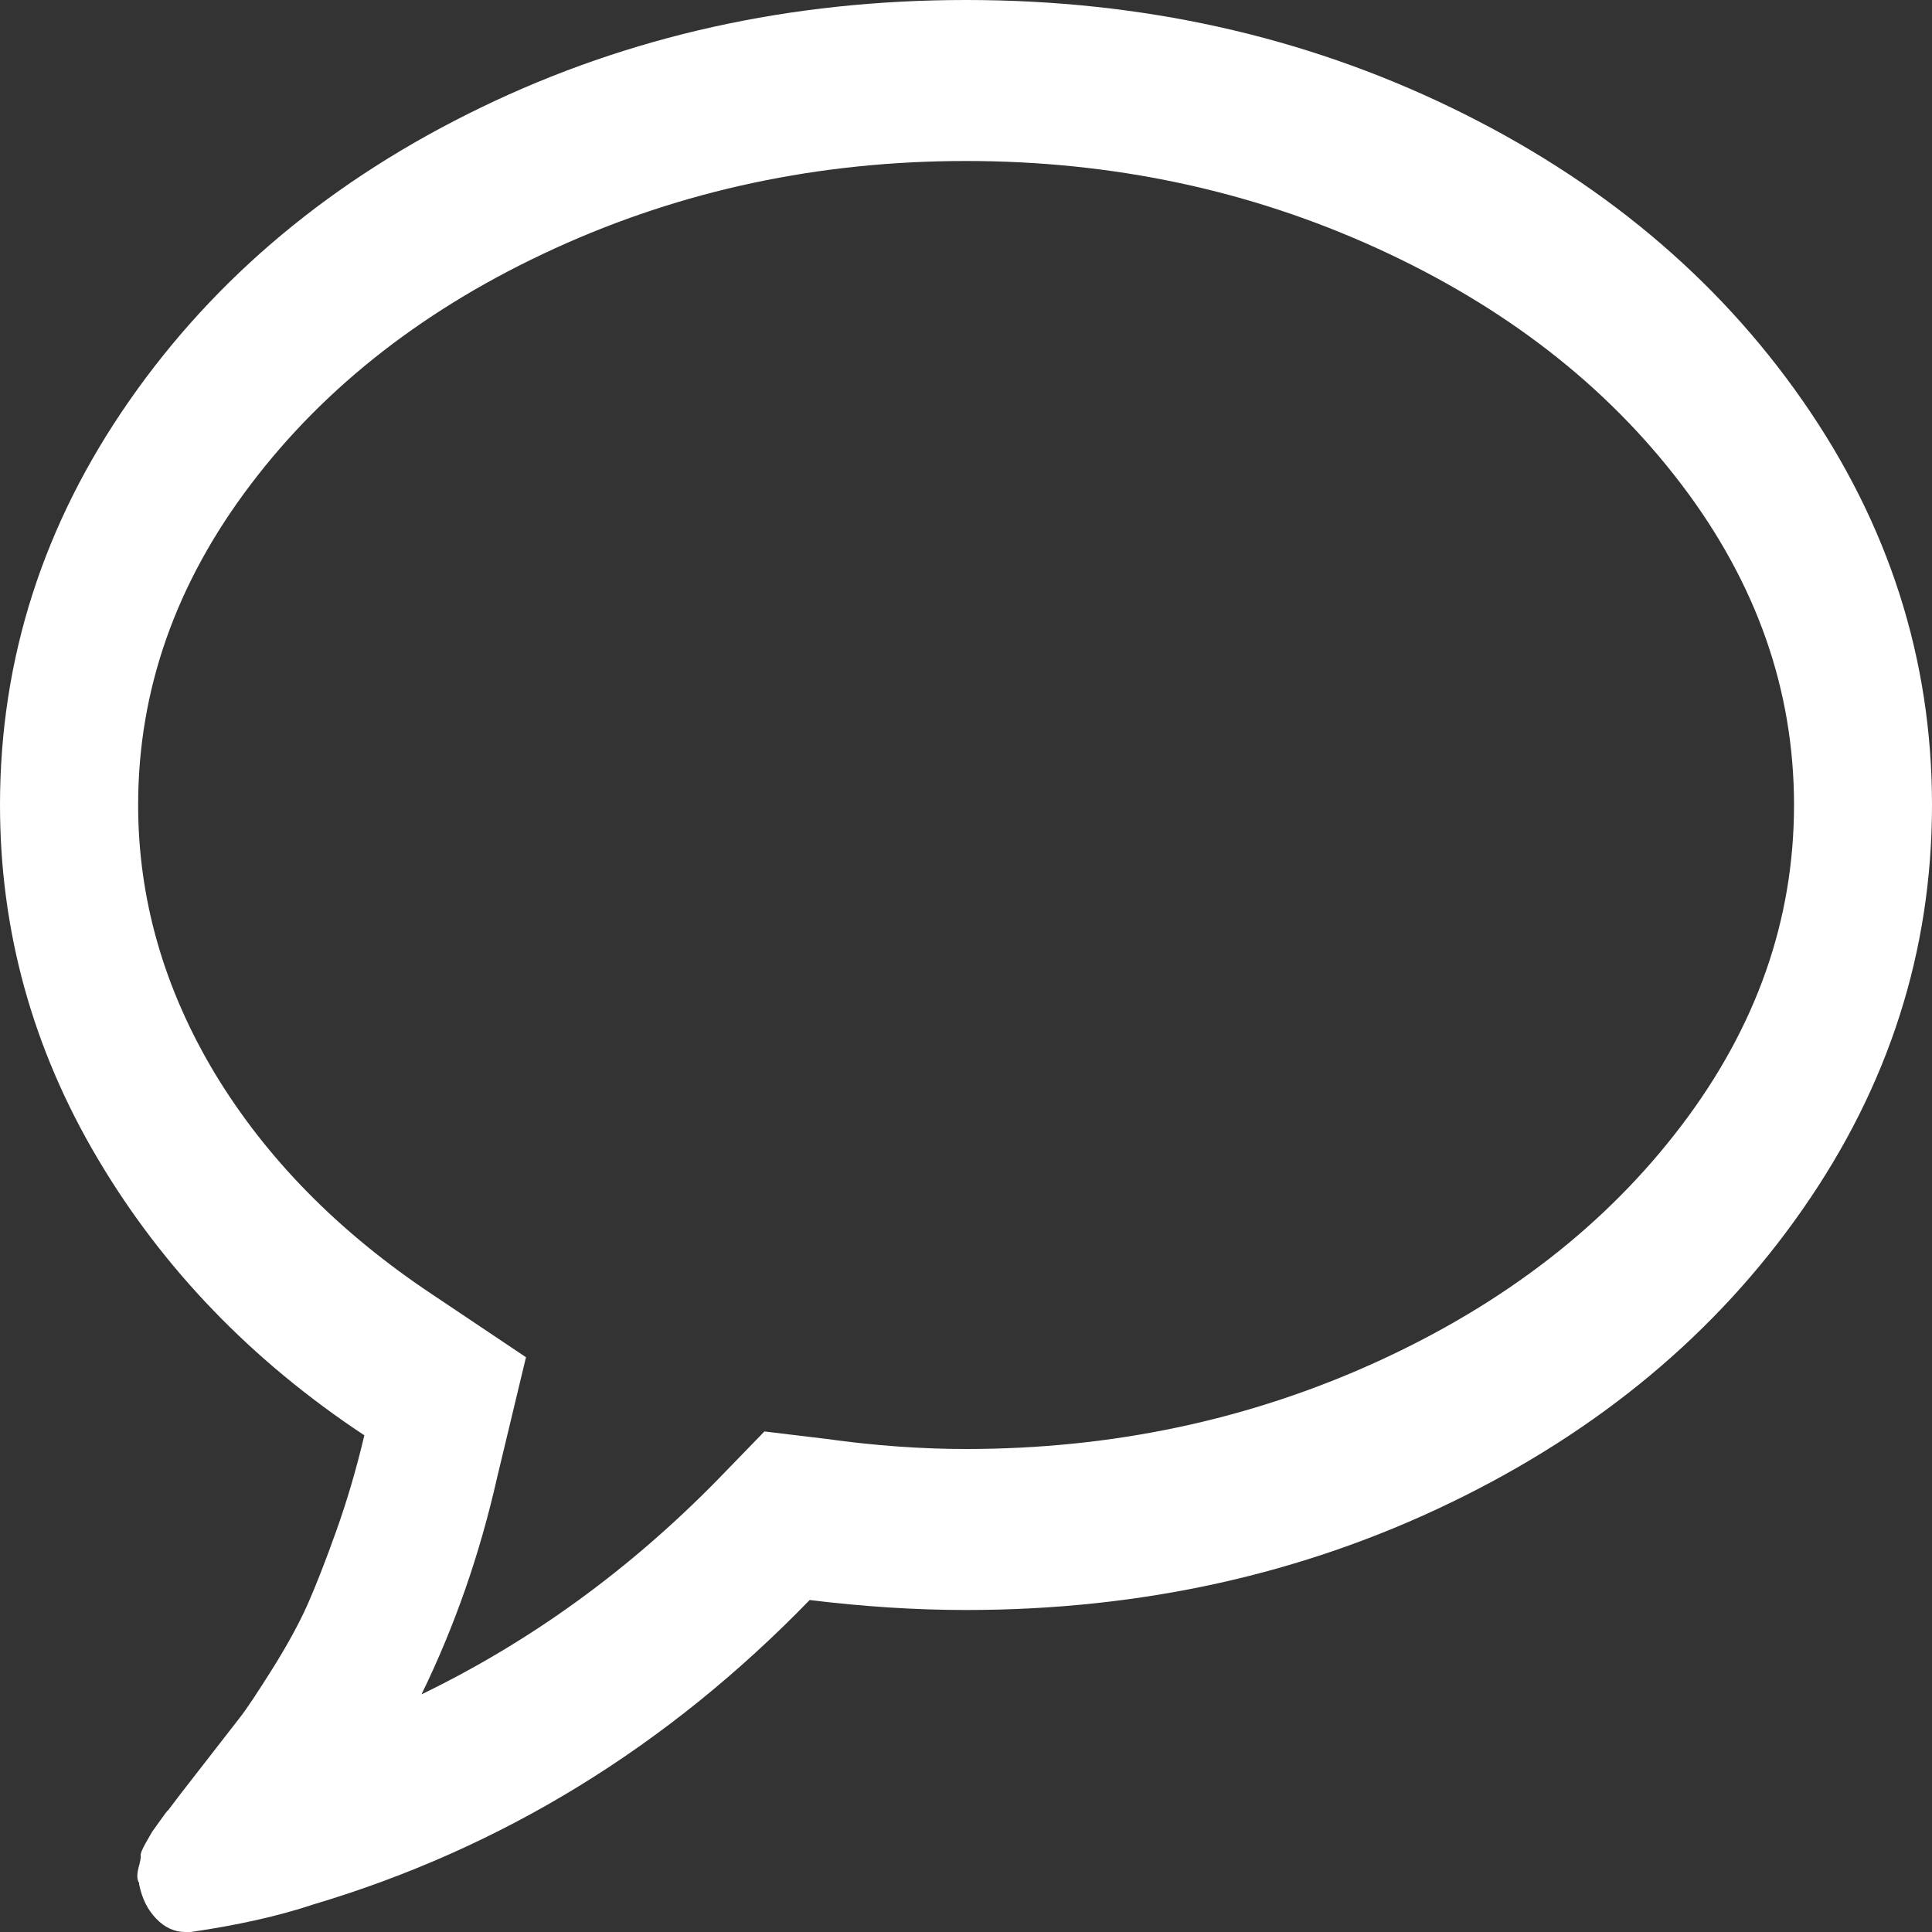 <svg xmlns="http://www.w3.org/2000/svg" width="12" height="12" viewBox="0 0 12 12">
    <rect x="0" y="0" width="12" height="12" fill="#333333" stroke="none"/>
    <g fill="none" fill-rule="evenodd">
        <g fill="#FFF" fill-rule="nonzero">
            <g>
                <path d="M11.196 2.488c-.535-.768-1.263-1.375-2.183-1.82C8.093.223 7.09 0 6 0 4.91 0 3.906.223 2.987.668c-.92.445-1.648 1.052-2.183 1.82C.268 3.257 0 4.094 0 5c0 .781.202 1.513.606 2.195.404.683.956 1.256 1.657 1.72-.049.208-.107.405-.174.593-.067.188-.127.341-.18.461-.054.12-.127.253-.218.398-.092.146-.16.25-.208.31l-.23.296c-.108.138-.177.228-.208.27-.005.002-.023.026-.054.07l-.047.066-.04.07c-.022.04-.032.064-.03.075.002.01-.002.036-.014.078-.01.041-.01.073.004.093v.008c.018.089.053.16.107.215.053.055.114.082.18.082h.034c.29-.042.545-.099.764-.172 1.17-.349 2.196-.979 3.08-1.89.335.041.659.062.971.062 1.09 0 2.094-.223 3.013-.668.92-.445 1.648-1.052 2.183-1.82C11.732 6.744 12 5.906 12 5c0-.906-.268-1.743-.804-2.512zm-.753 4.504c-.467.615-1.096 1.103-1.888 1.465C7.762 8.819 6.91 9 6 9c-.272 0-.563-.02-.87-.063l-.382-.046-.288.297c-.55.562-1.163 1.007-1.842 1.336.206-.422.362-.87.469-1.344l.18-.75-.582-.39c-.58-.386-1.03-.843-1.35-1.372C1.018 6.14.858 5.583.858 5c0-.713.233-1.377.7-1.992.466-.615 1.096-1.103 1.888-1.465C4.238 1.181 5.09 1 6 1c.91 0 1.762.181 2.555.543.792.362 1.421.85 1.888 1.465.467.614.7 1.278.7 1.992 0 .713-.233 1.378-.7 1.992z" transform="translate(-1251 -1856) translate(1251 1856)"/>
            </g>
        </g>
    </g>
</svg>
